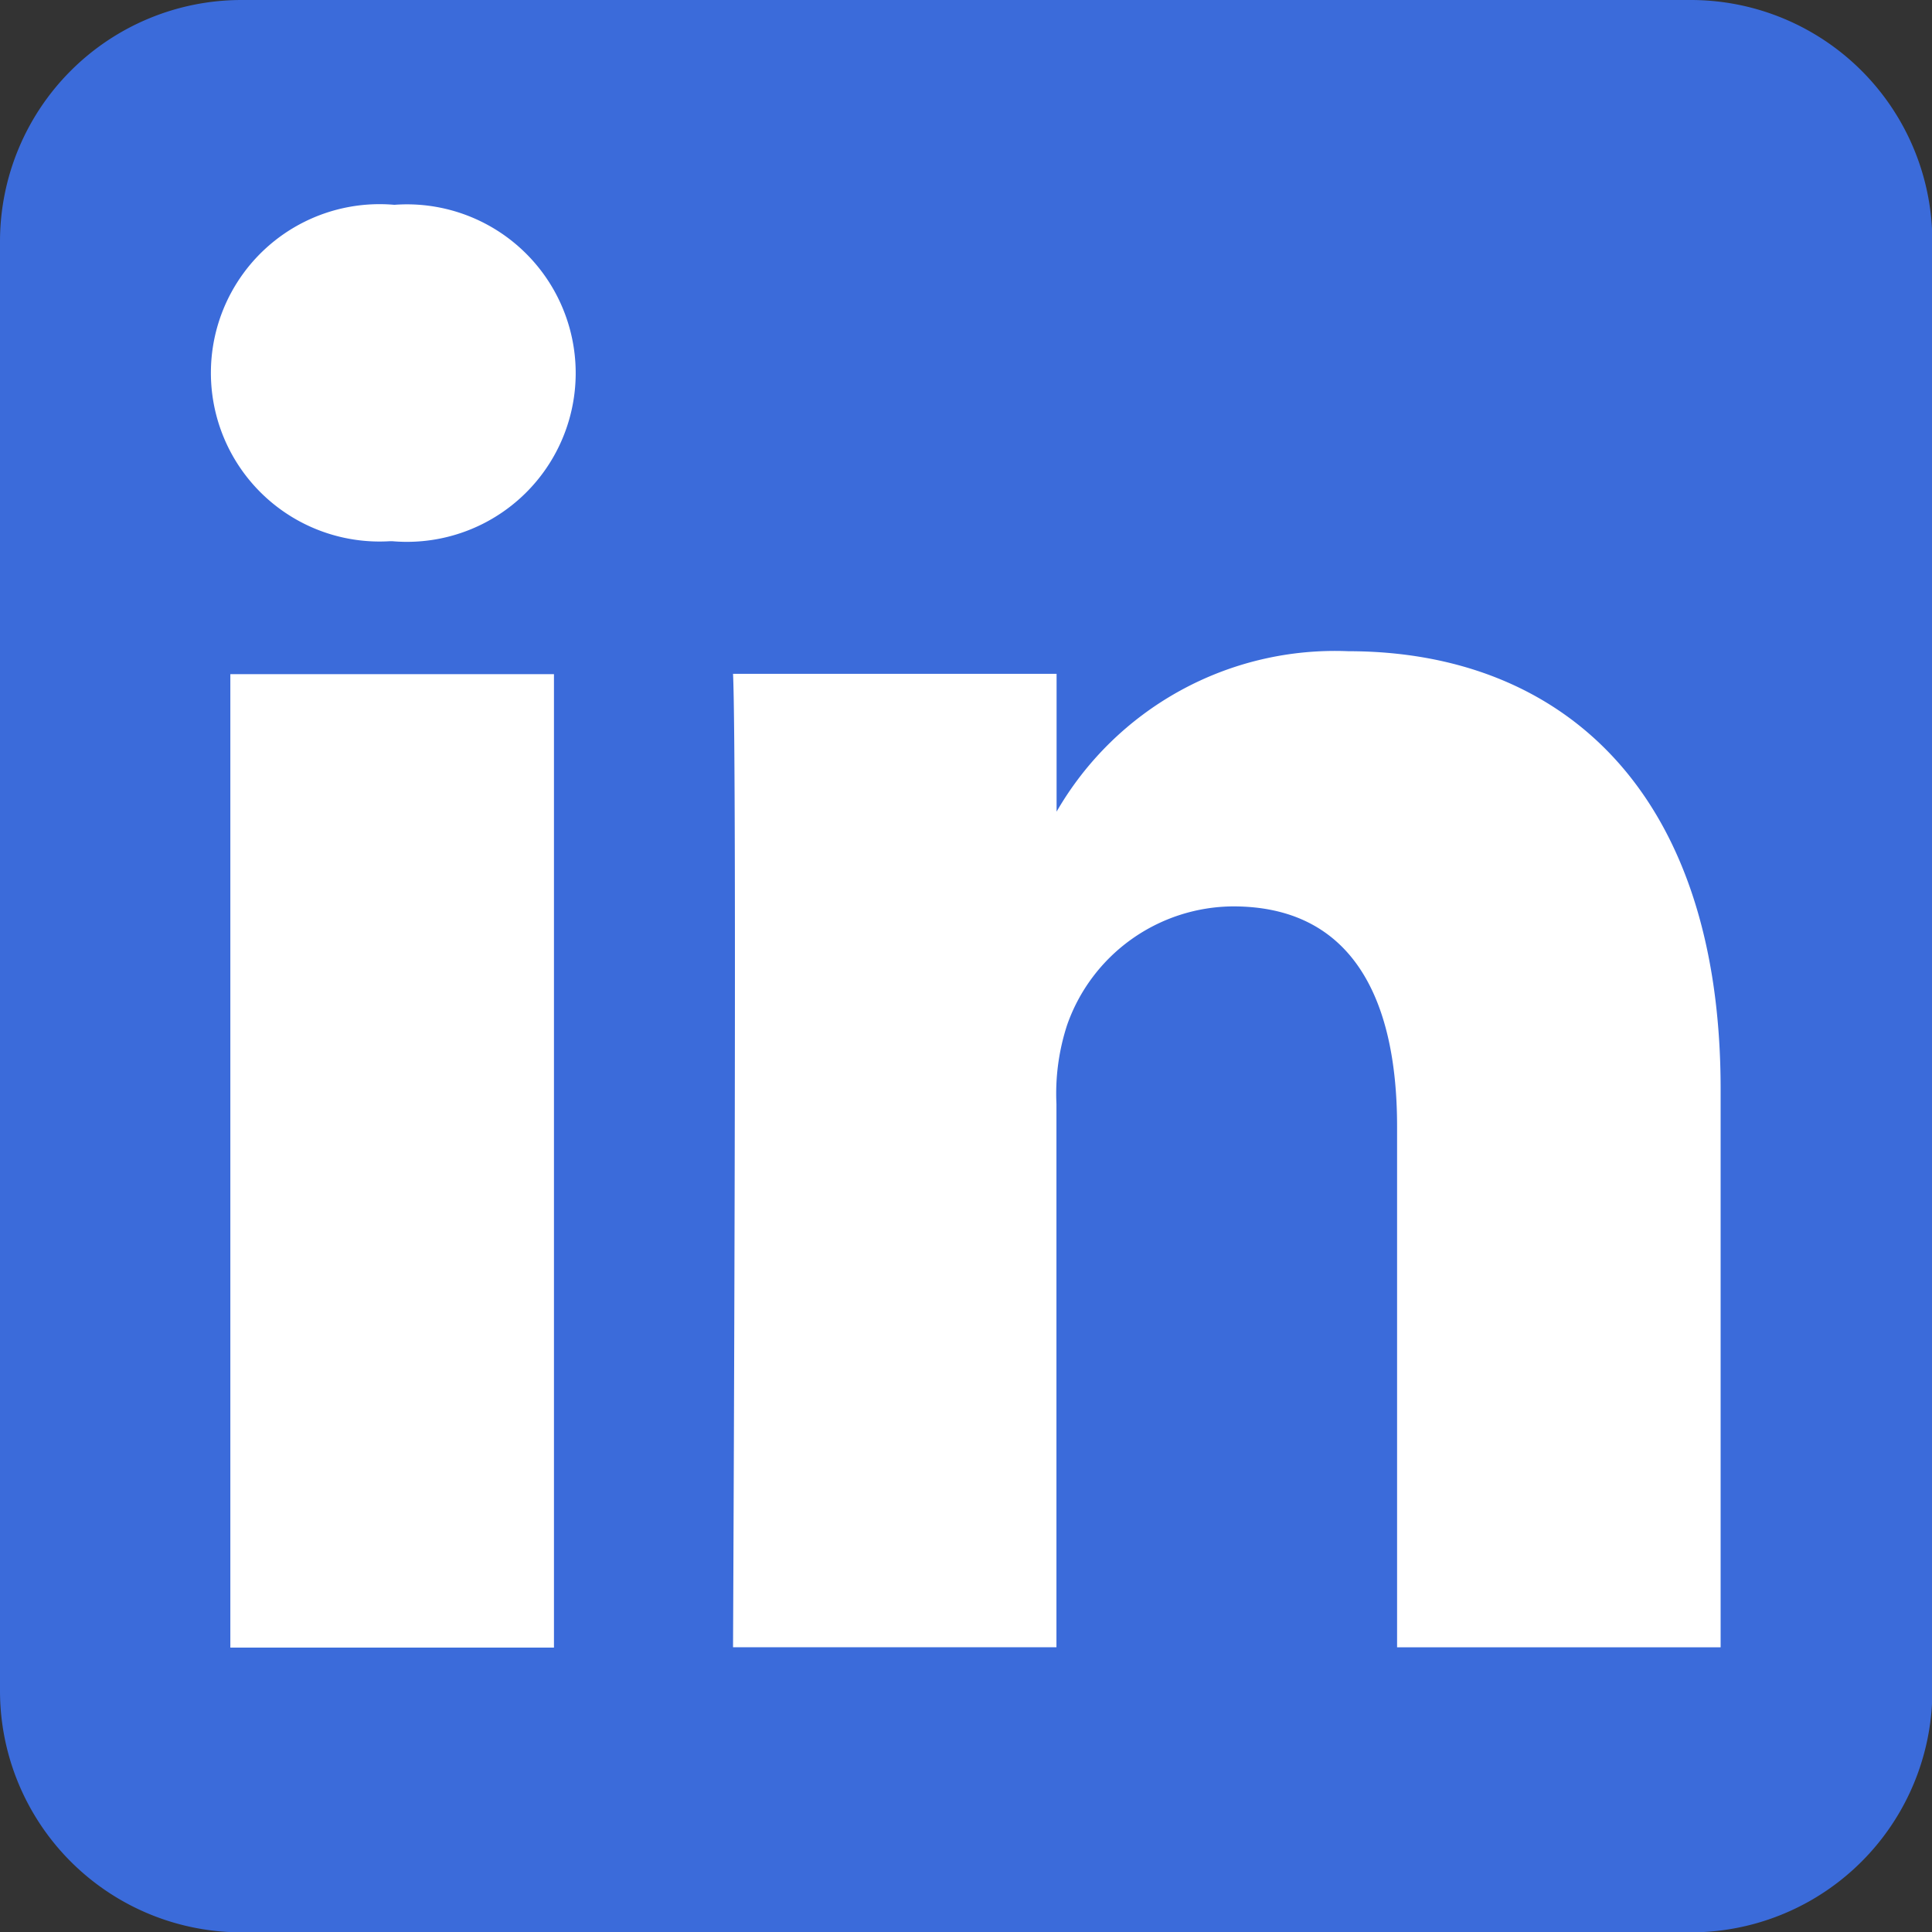 <svg xmlns="http://www.w3.org/2000/svg" width="27.695" height="27.695" viewBox="0 0 27.695 27.695"><rect x="0" y="0" width="27.695" height="27.695" fill="#333333" stroke="none"/><path d="M27.7,3.462A3.463,3.463,0,0,0,24.233,0H3.462A3.463,3.463,0,0,0,0,3.462V24.233A3.463,3.463,0,0,0,3.462,27.7H24.233A3.463,3.463,0,0,0,27.7,24.233Z" fill="#3B6BDA" fill-rule="evenodd"/><g transform="translate(3.029 2.936)"><rect width="4.639" height="13.954" transform="translate(0.273 6.728)" fill="#fff"/><path d="M58.624,54.28a2.418,2.418,0,1,0-.061,4.822h.03a2.419,2.419,0,1,0,.031-4.822Z" transform="translate(-56 -54.28)" fill="#fff"/><path d="M203.082,172.6a4.607,4.607,0,0,0-4.18,2.3v-1.976h-4.638c.061,1.309,0,13.954,0,13.954H198.9V179.09a3.17,3.17,0,0,1,.153-1.132,2.538,2.538,0,0,1,2.38-1.7c1.678,0,2.35,1.28,2.35,3.155v7.466h4.638v-8C208.422,174.595,206.133,172.6,203.082,172.6Z" transform="translate(-186.785 -166.201)" fill="#fff"/></g></svg>
